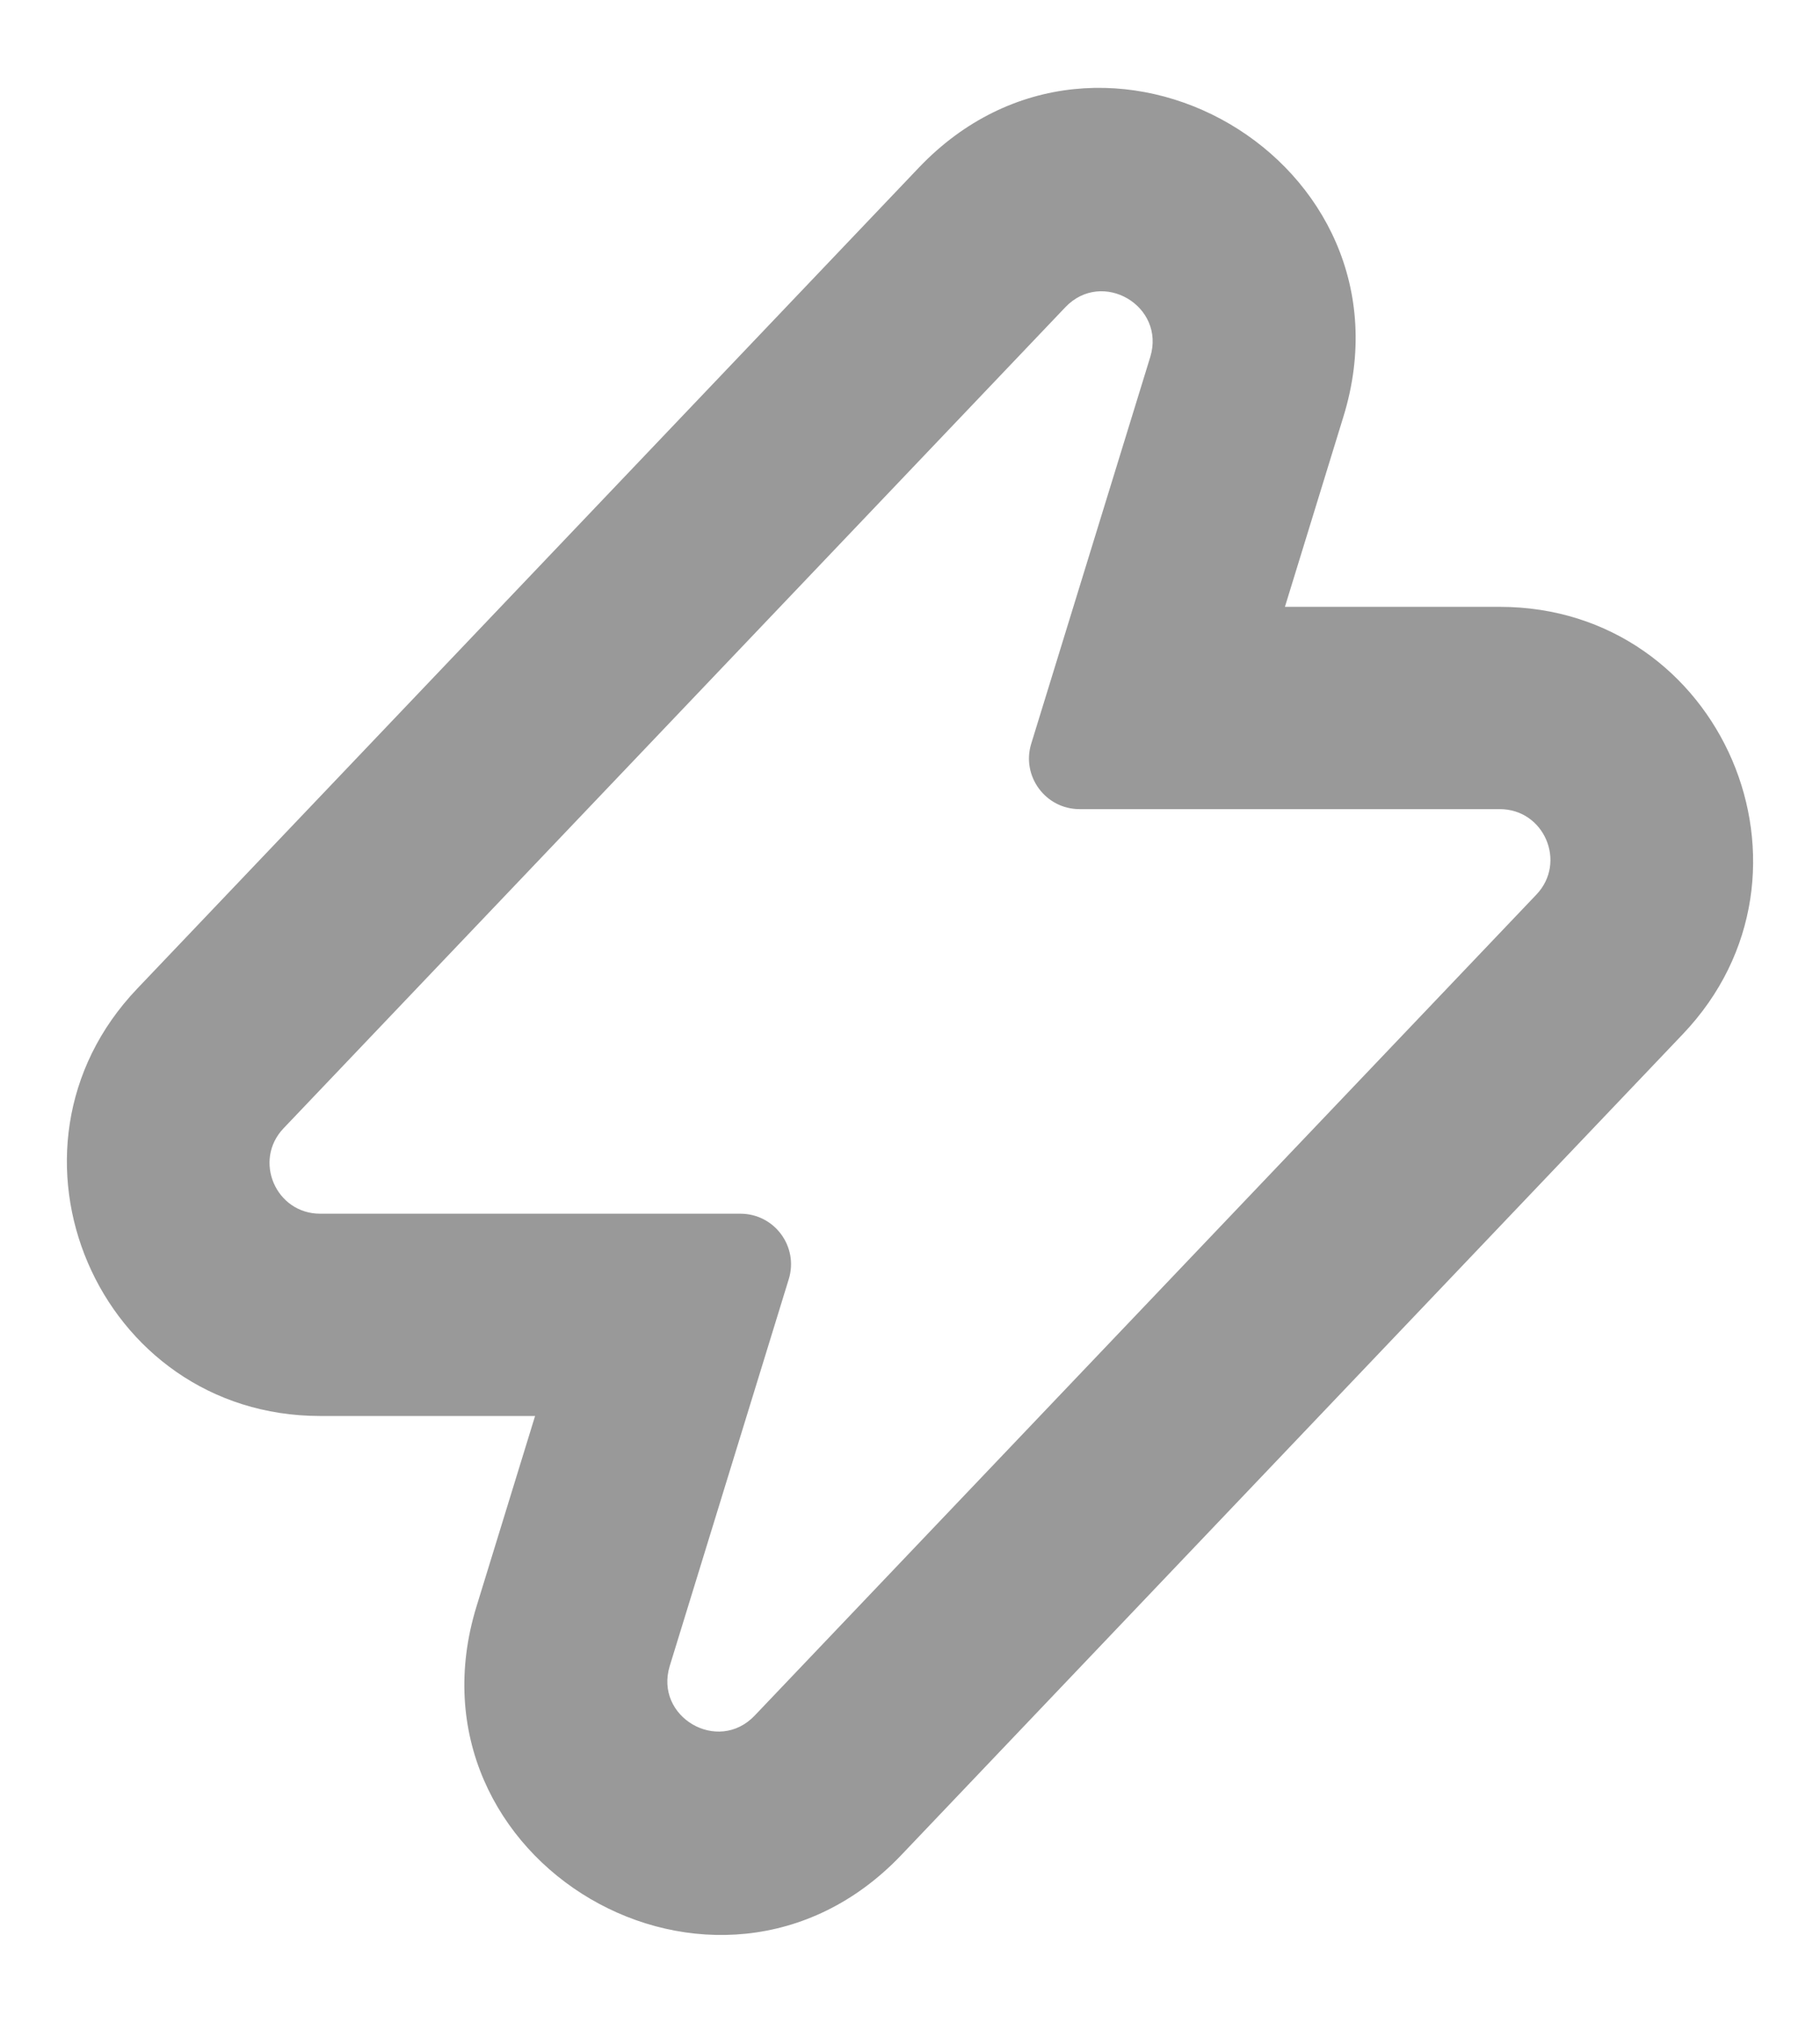 <svg width="18" height="20" viewBox="0 0 18 20" fill="none" xmlns="http://www.w3.org/2000/svg">
<path fill-rule="evenodd" clip-rule="evenodd" d="M9.087 1.658L1.356 9.776C-0.16 11.367 0.969 14 3.167 14H5.292L4.713 15.882C3.937 18.405 7.092 20.253 8.913 18.342L16.644 10.224C18.16 8.632 17.031 6 14.833 6H12.708L13.287 4.118C14.063 1.595 10.908 -0.253 9.087 1.658ZM3.167 12C2.727 12 2.501 11.473 2.805 11.155L10.536 3.038C10.9 2.655 11.531 3.025 11.376 3.53L10.199 7.353C10.1 7.674 10.341 8 10.677 8H14.833C15.273 8 15.498 8.527 15.195 8.845L7.464 16.962C7.1 17.345 6.469 16.975 6.624 16.471L7.801 12.647C7.9 12.325 7.659 12 7.323 12H3.167Z" fill="#999999"/>
</svg>
